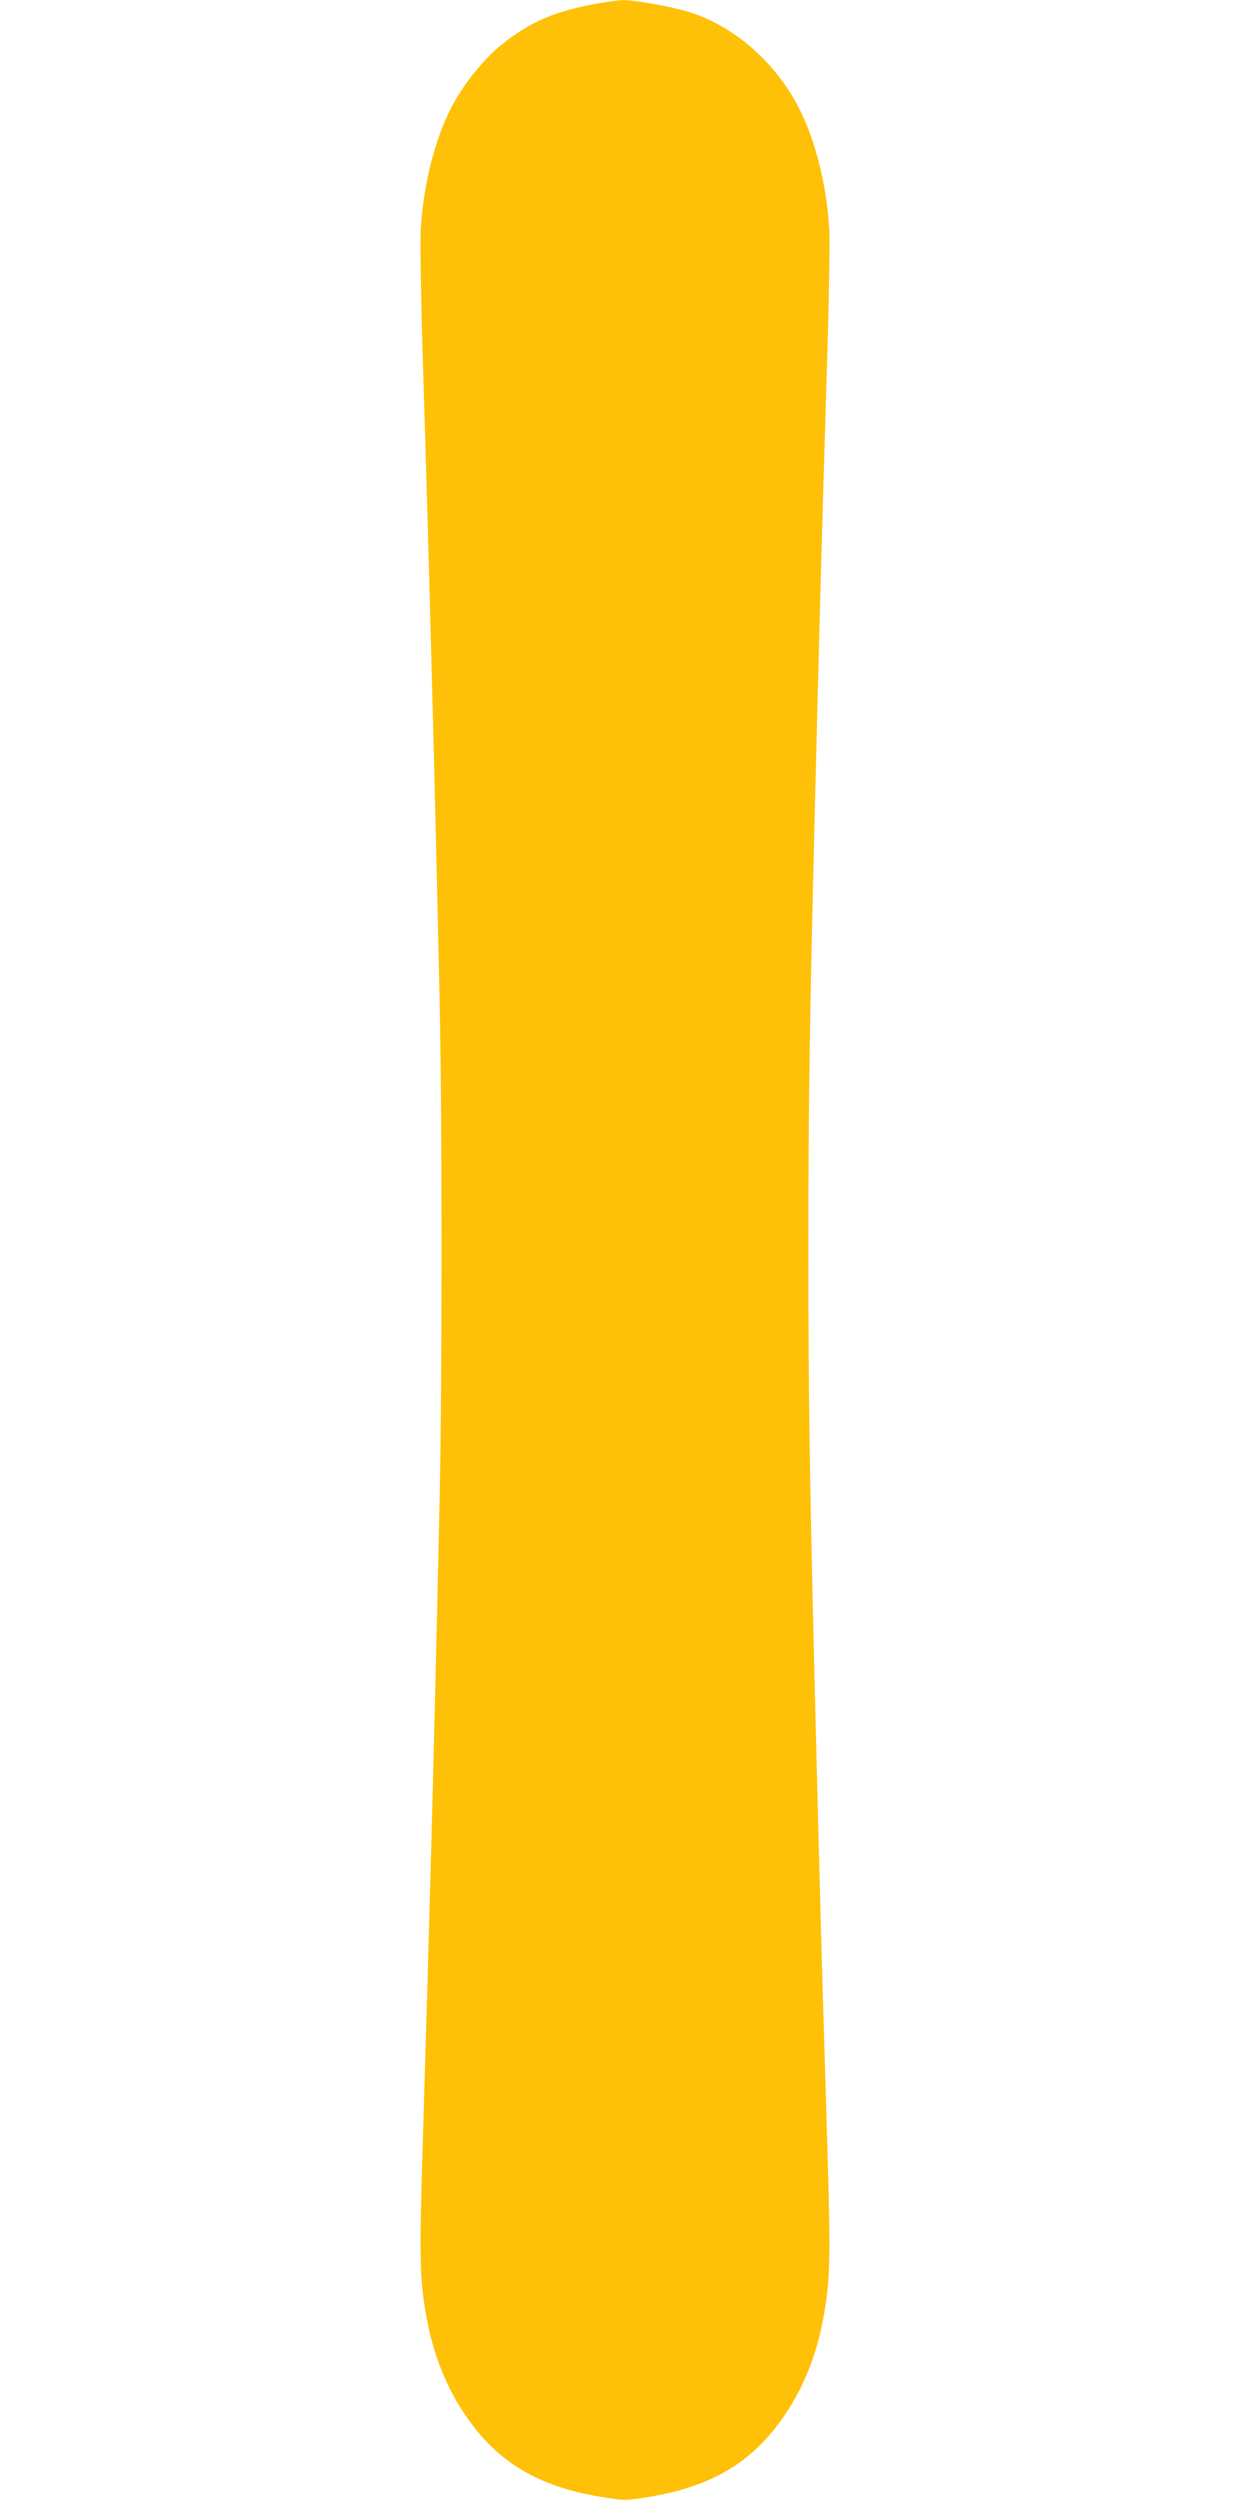 <?xml version="1.0" standalone="no"?>
<!DOCTYPE svg PUBLIC "-//W3C//DTD SVG 20010904//EN"
 "http://www.w3.org/TR/2001/REC-SVG-20010904/DTD/svg10.dtd">
<svg version="1.0" xmlns="http://www.w3.org/2000/svg"
 width="640pt" height="1280pt" viewBox="0 0 640 1280"
 preserveAspectRatio="xMidYMid meet">
<g transform="translate(0,1280) scale(0.1,-0.1)"
fill="#ffc107" stroke="none">
<path d="M3047 12780 c-210 -39 -336 -94 -478 -208 -94 -76 -197 -204 -258
-322 -85 -163 -144 -399 -157 -627 -3 -60 1 -344 10 -633 35 -1154 60 -2091
87 -3320 13 -623 13 -1918 0 -2540 -27 -1235 -52 -2167 -87 -3320 -17 -558
-15 -673 16 -854 38 -223 116 -410 238 -571 158 -209 362 -322 670 -371 108
-17 116 -17 224 0 308 49 512 162 670 371 122 161 200 348 238 571 31 181 33
296 16 854 -29 958 -40 1359 -66 2415 -26 1074 -31 1444 -31 2175 0 731 5
1101 31 2175 26 1056 37 1457 66 2415 9 289 13 573 10 633 -13 228 -72 464
-157 627 -121 234 -334 419 -563 489 -91 28 -277 61 -335 60 -25 0 -90 -9
-144 -19z"/>
</g>
</svg>
